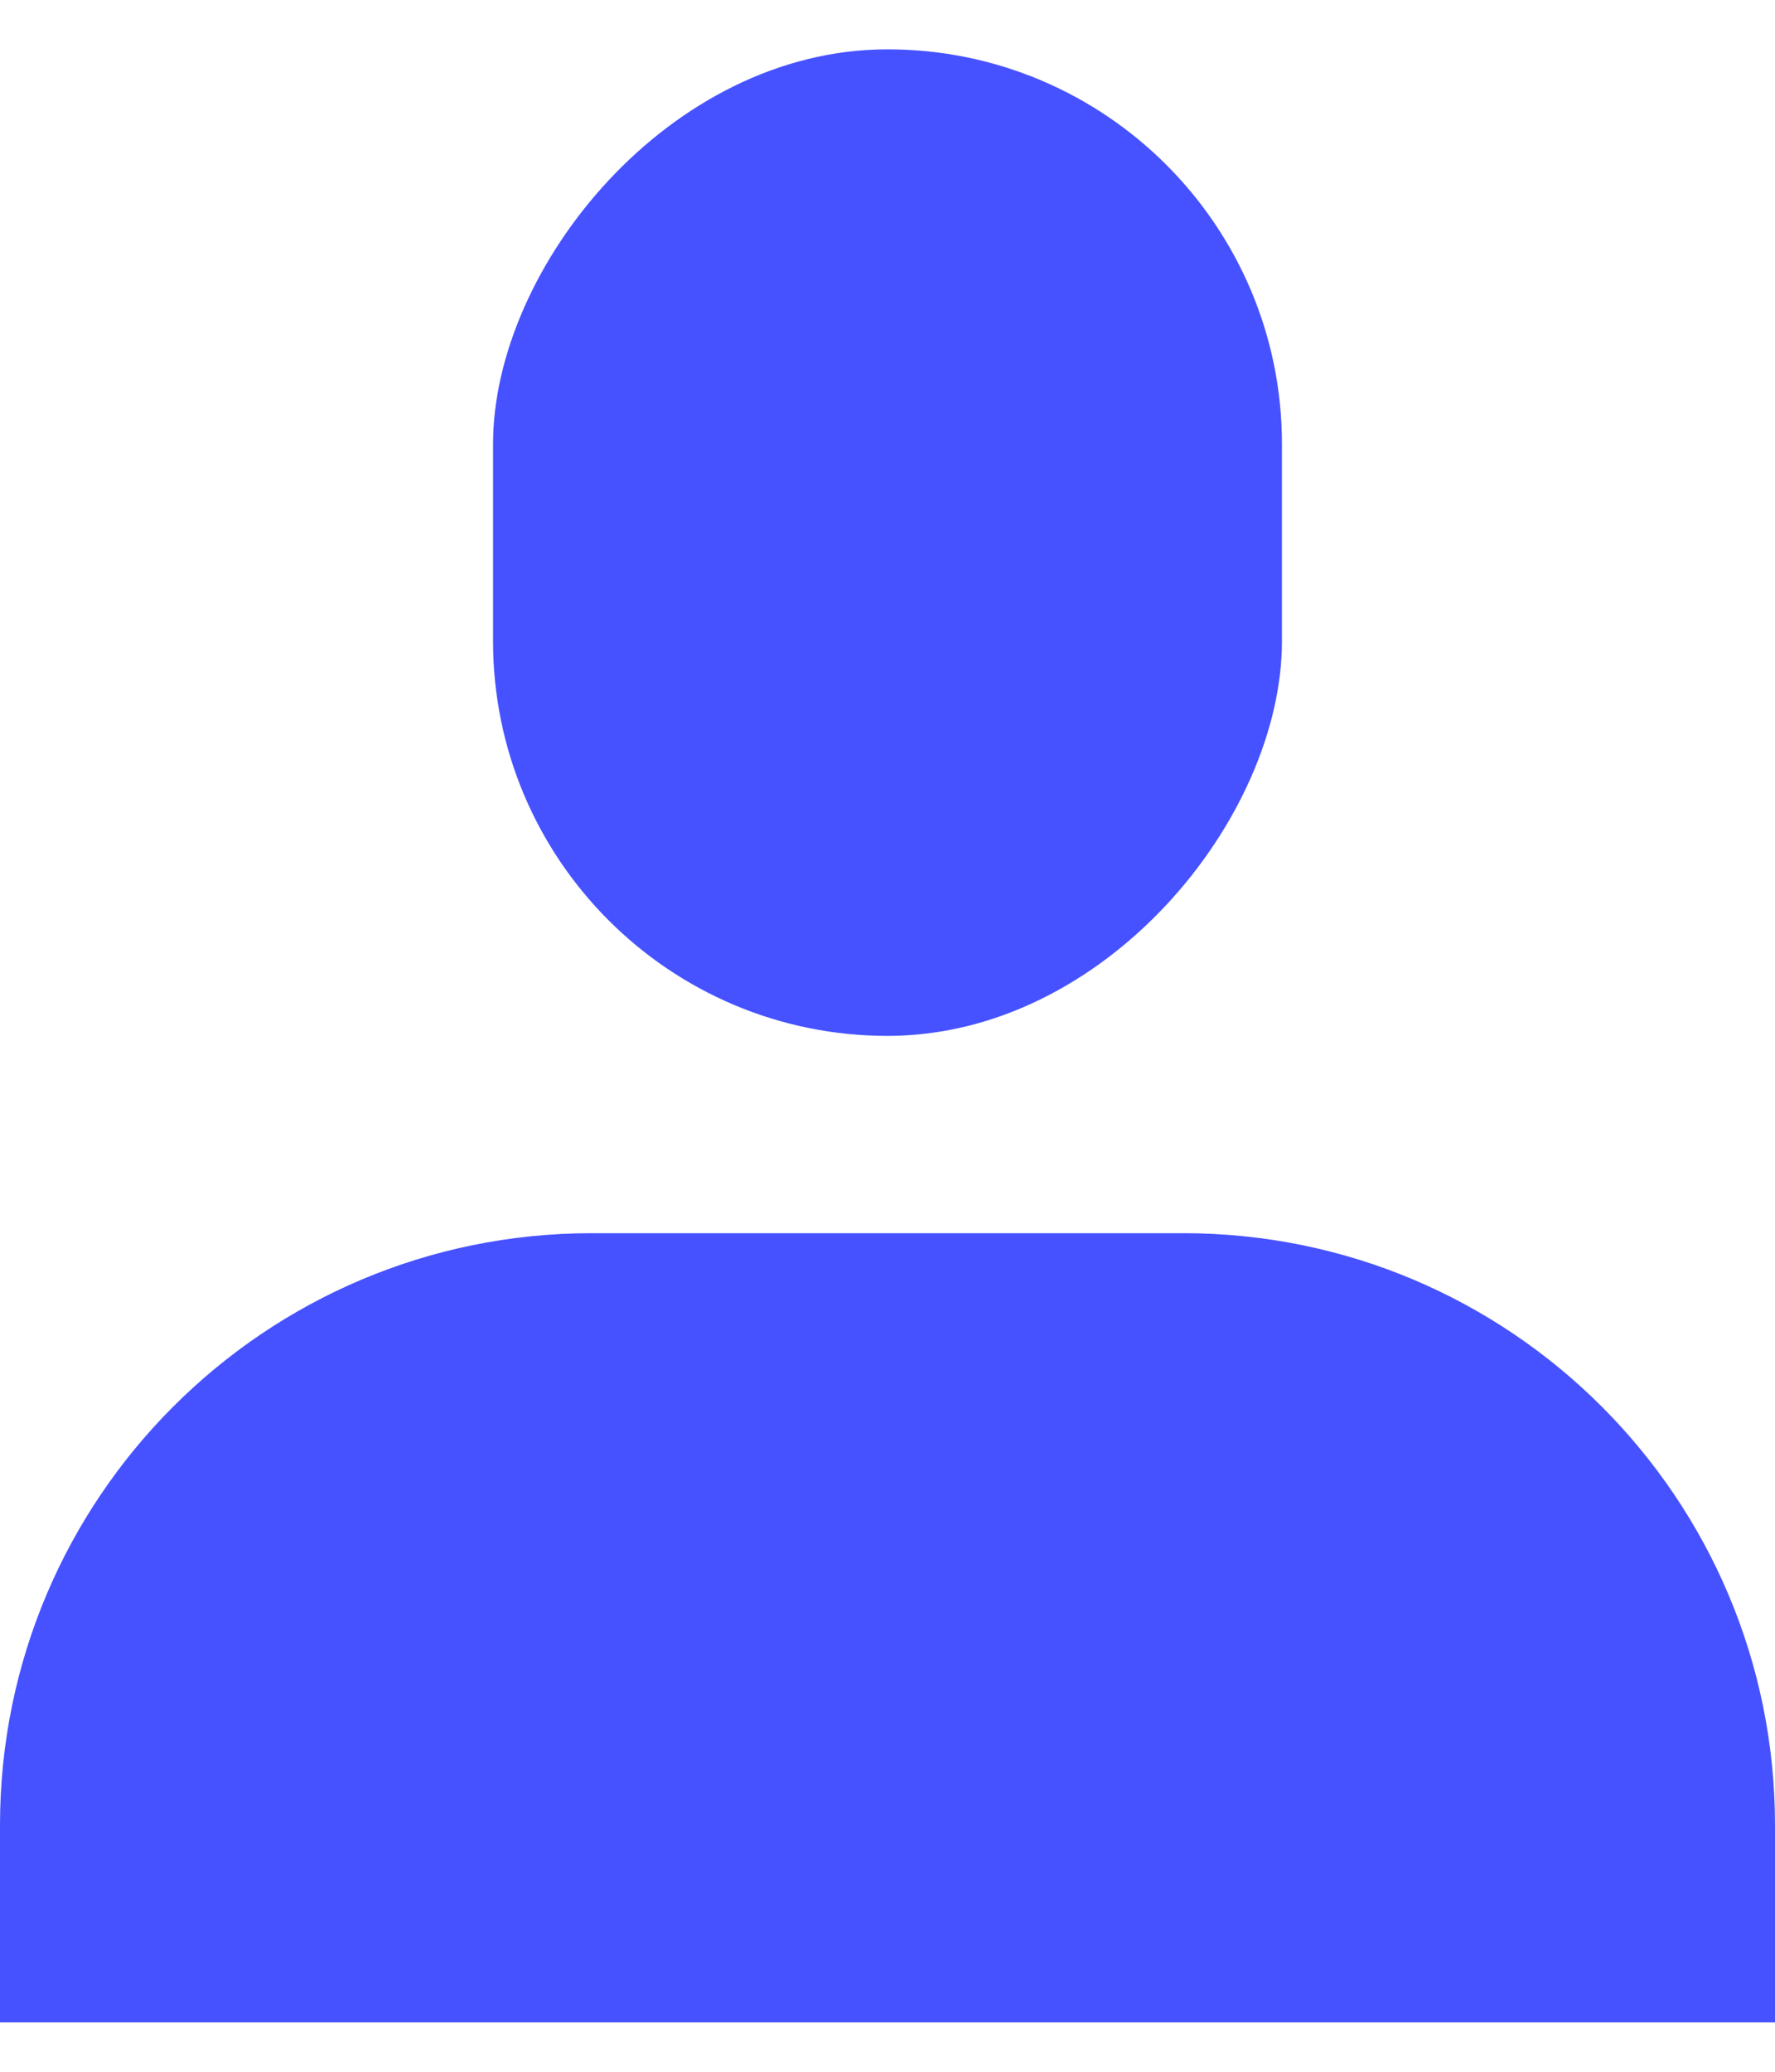 <?xml version="1.0" encoding="UTF-8"?> <svg xmlns="http://www.w3.org/2000/svg" width="18" height="21" viewBox="0 0 18 21" fill="none"><path d="M0 18.5C0 15.186 2.686 12.5 6 12.5H12C15.314 12.5 18 15.186 18 18.5V20.5H0V18.5Z" fill="#4652FF"></path><rect width="8" height="10" rx="4" transform="matrix(1 0 0 -1 5 10.5)" fill="#4652FF"></rect></svg> 